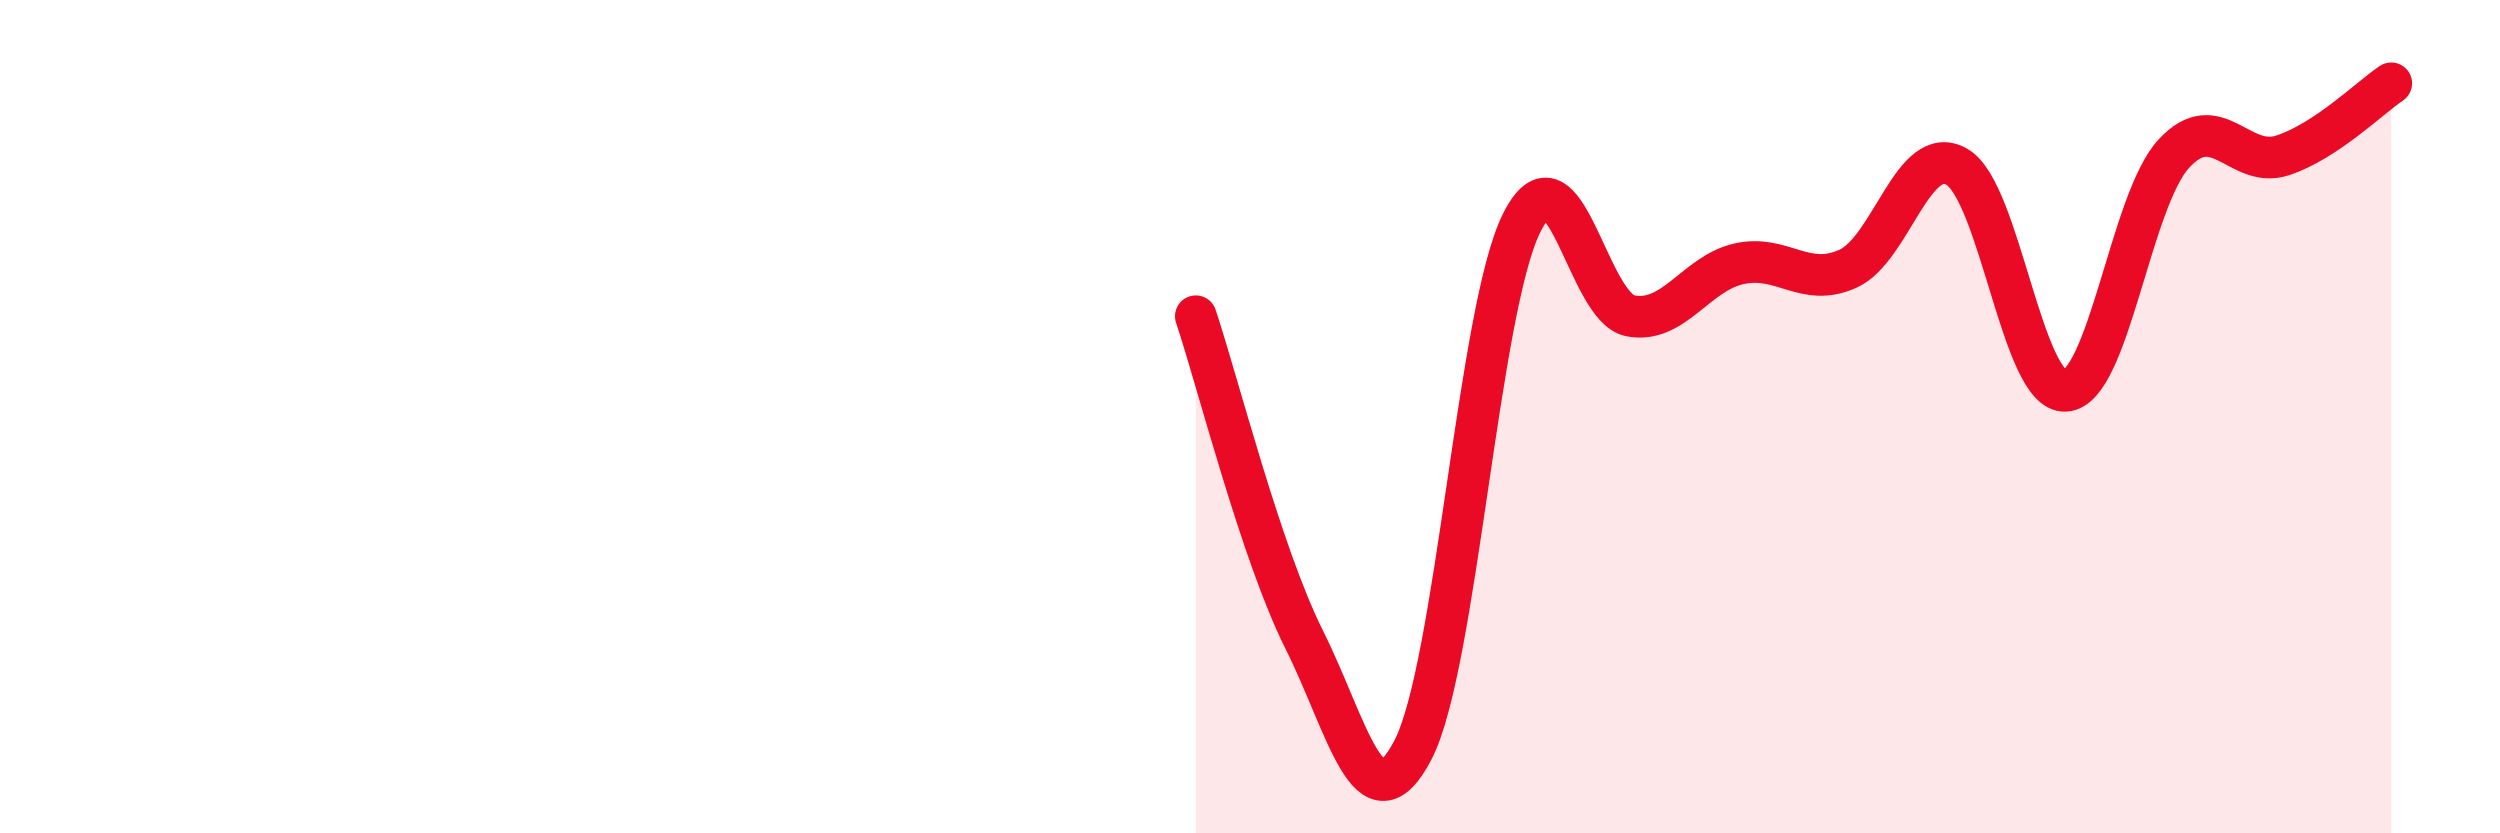 
    <svg width="60" height="20" viewBox="0 0 60 20" xmlns="http://www.w3.org/2000/svg">
      <path
        d="M 28.7,7.59 C 29.22,9.14 30.26,13.27 31.3,15.35 C 32.34,17.43 32.87,20 33.91,18 C 34.95,16 35.48,7.43 36.52,5.35 C 37.56,3.27 38.09,7.38 39.13,7.58 C 40.17,7.78 40.7,6.56 41.74,6.33 C 42.78,6.1 43.31,6.92 44.35,6.45 C 45.39,5.98 45.92,3.41 46.96,4 C 48,4.59 48.53,9.44 49.57,9.38 C 50.61,9.32 51.13,4.82 52.17,3.69 C 53.21,2.56 53.74,4.07 54.78,3.73 C 55.82,3.39 56.87,2.35 57.39,2L57.39 20L28.7 20Z"
        fill="#EB0A25"
        opacity="0.1"
        stroke-linecap="round"
        stroke-linejoin="round"
      />
      <path
        d="M 28.7,7.59 C 29.22,9.14 30.26,13.27 31.3,15.35 C 32.34,17.43 32.87,20 33.91,18 C 34.95,16 35.48,7.43 36.52,5.35 C 37.56,3.27 38.09,7.38 39.13,7.58 C 40.17,7.78 40.7,6.56 41.74,6.33 C 42.78,6.1 43.31,6.92 44.35,6.45 C 45.39,5.98 45.92,3.41 46.96,4 C 48,4.59 48.53,9.44 49.57,9.38 C 50.61,9.32 51.13,4.82 52.17,3.69 C 53.21,2.56 53.74,4.07 54.78,3.73 C 55.82,3.39 56.87,2.35 57.39,2"
        stroke="#EB0A25"
        stroke-width="1"
        fill="none"
        stroke-linecap="round"
        stroke-linejoin="round"
      />
    </svg>
  